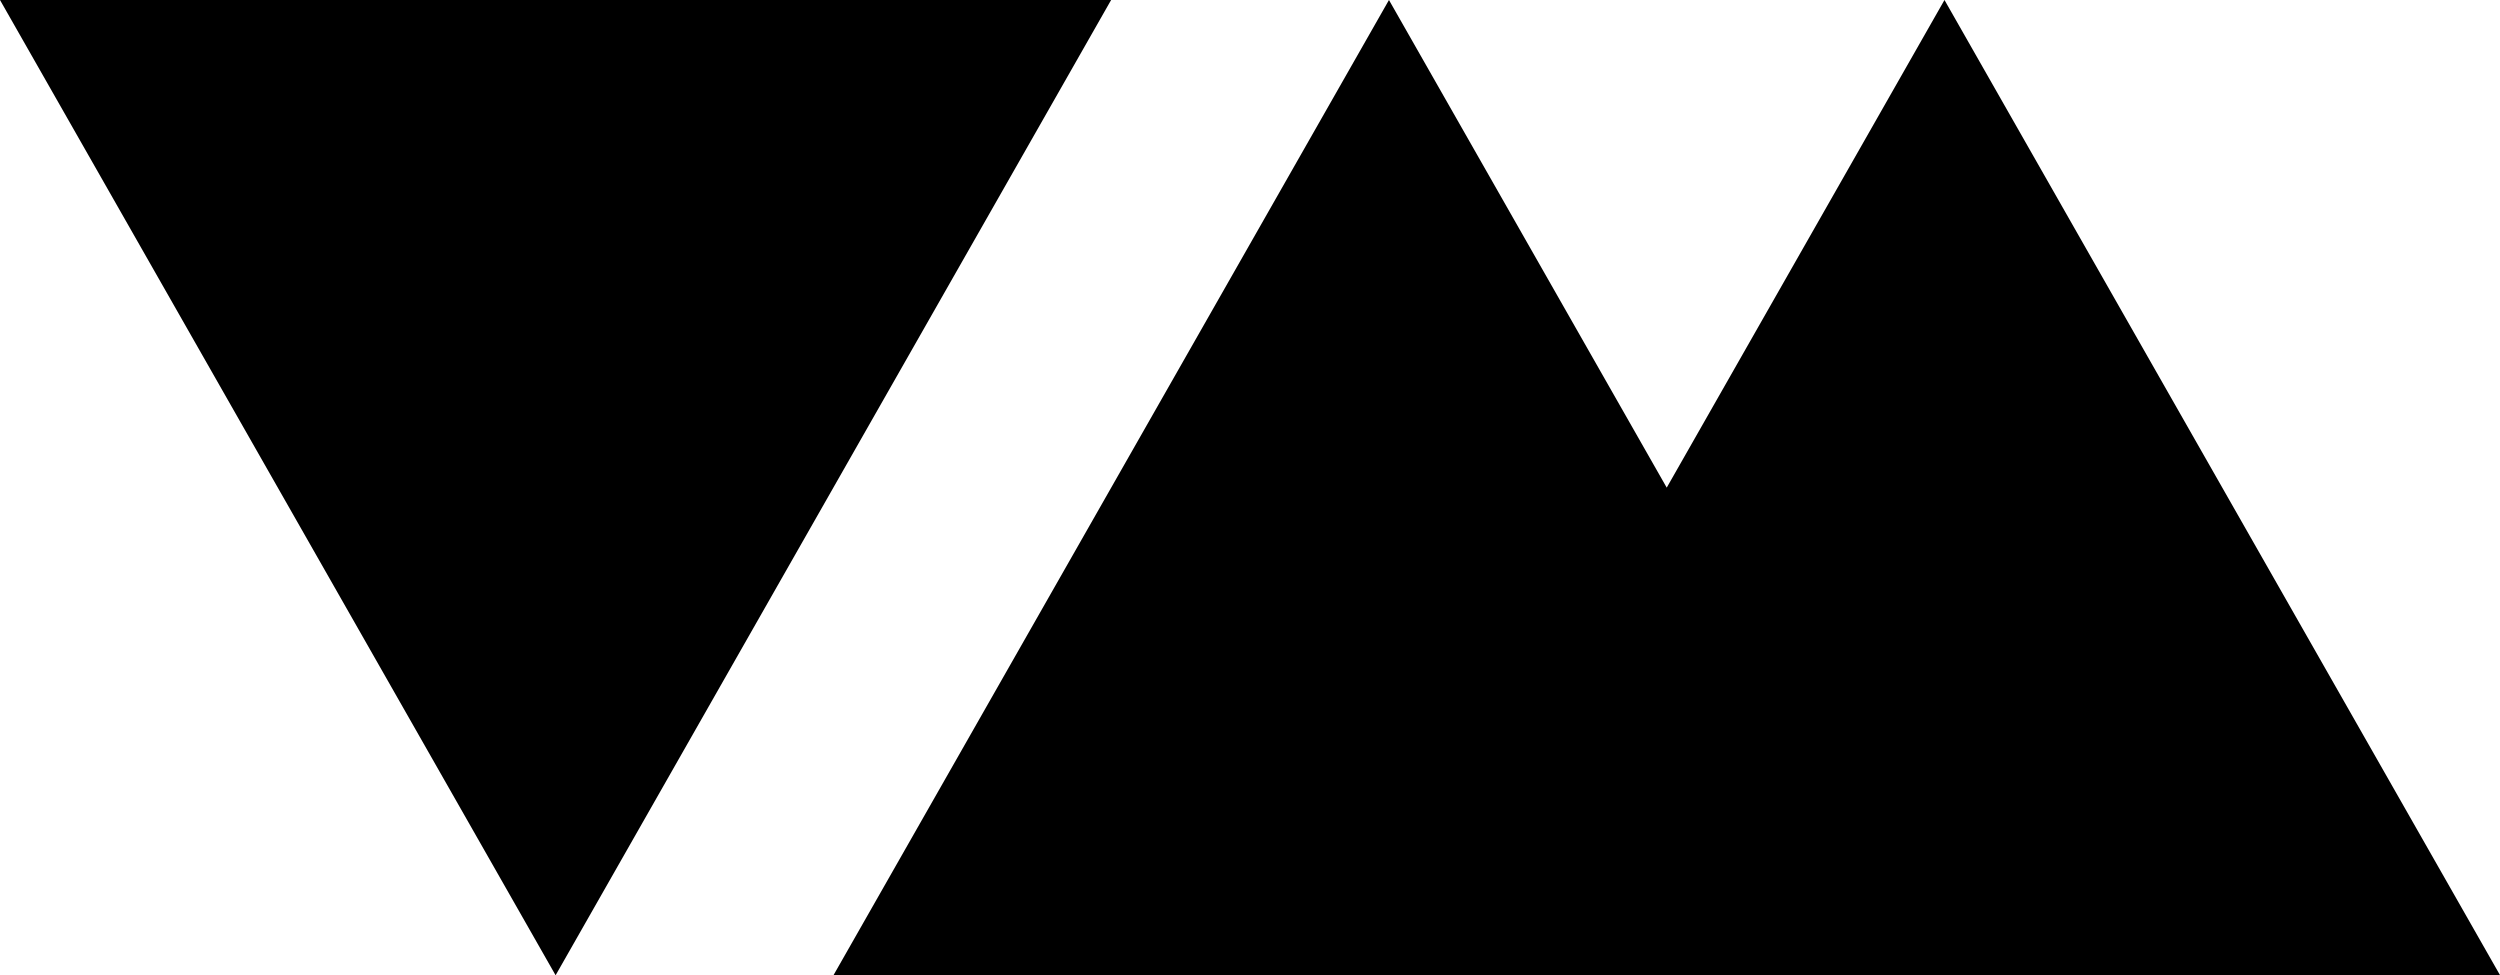 <svg viewBox="0 0 30.494 11.896" x="0" y="0" fill="none" xmlns="http://www.w3.org/2000/svg"><g id="Group 11620" xmlns="http://www.w3.org/2000/svg">
<path id="Path 13401" fill-rule="evenodd" clip-rule="evenodd" d="M0,0l6.777,11.896l6.776,-11.896z" fill="currentColor"/>
<path id="Path 13402" fill-rule="evenodd" clip-rule="evenodd" d="M23.718,0l-3.388,5.948l-3.388,-5.948l-6.776,11.896h20.329z" fill="currentColor"/>
</g></svg>